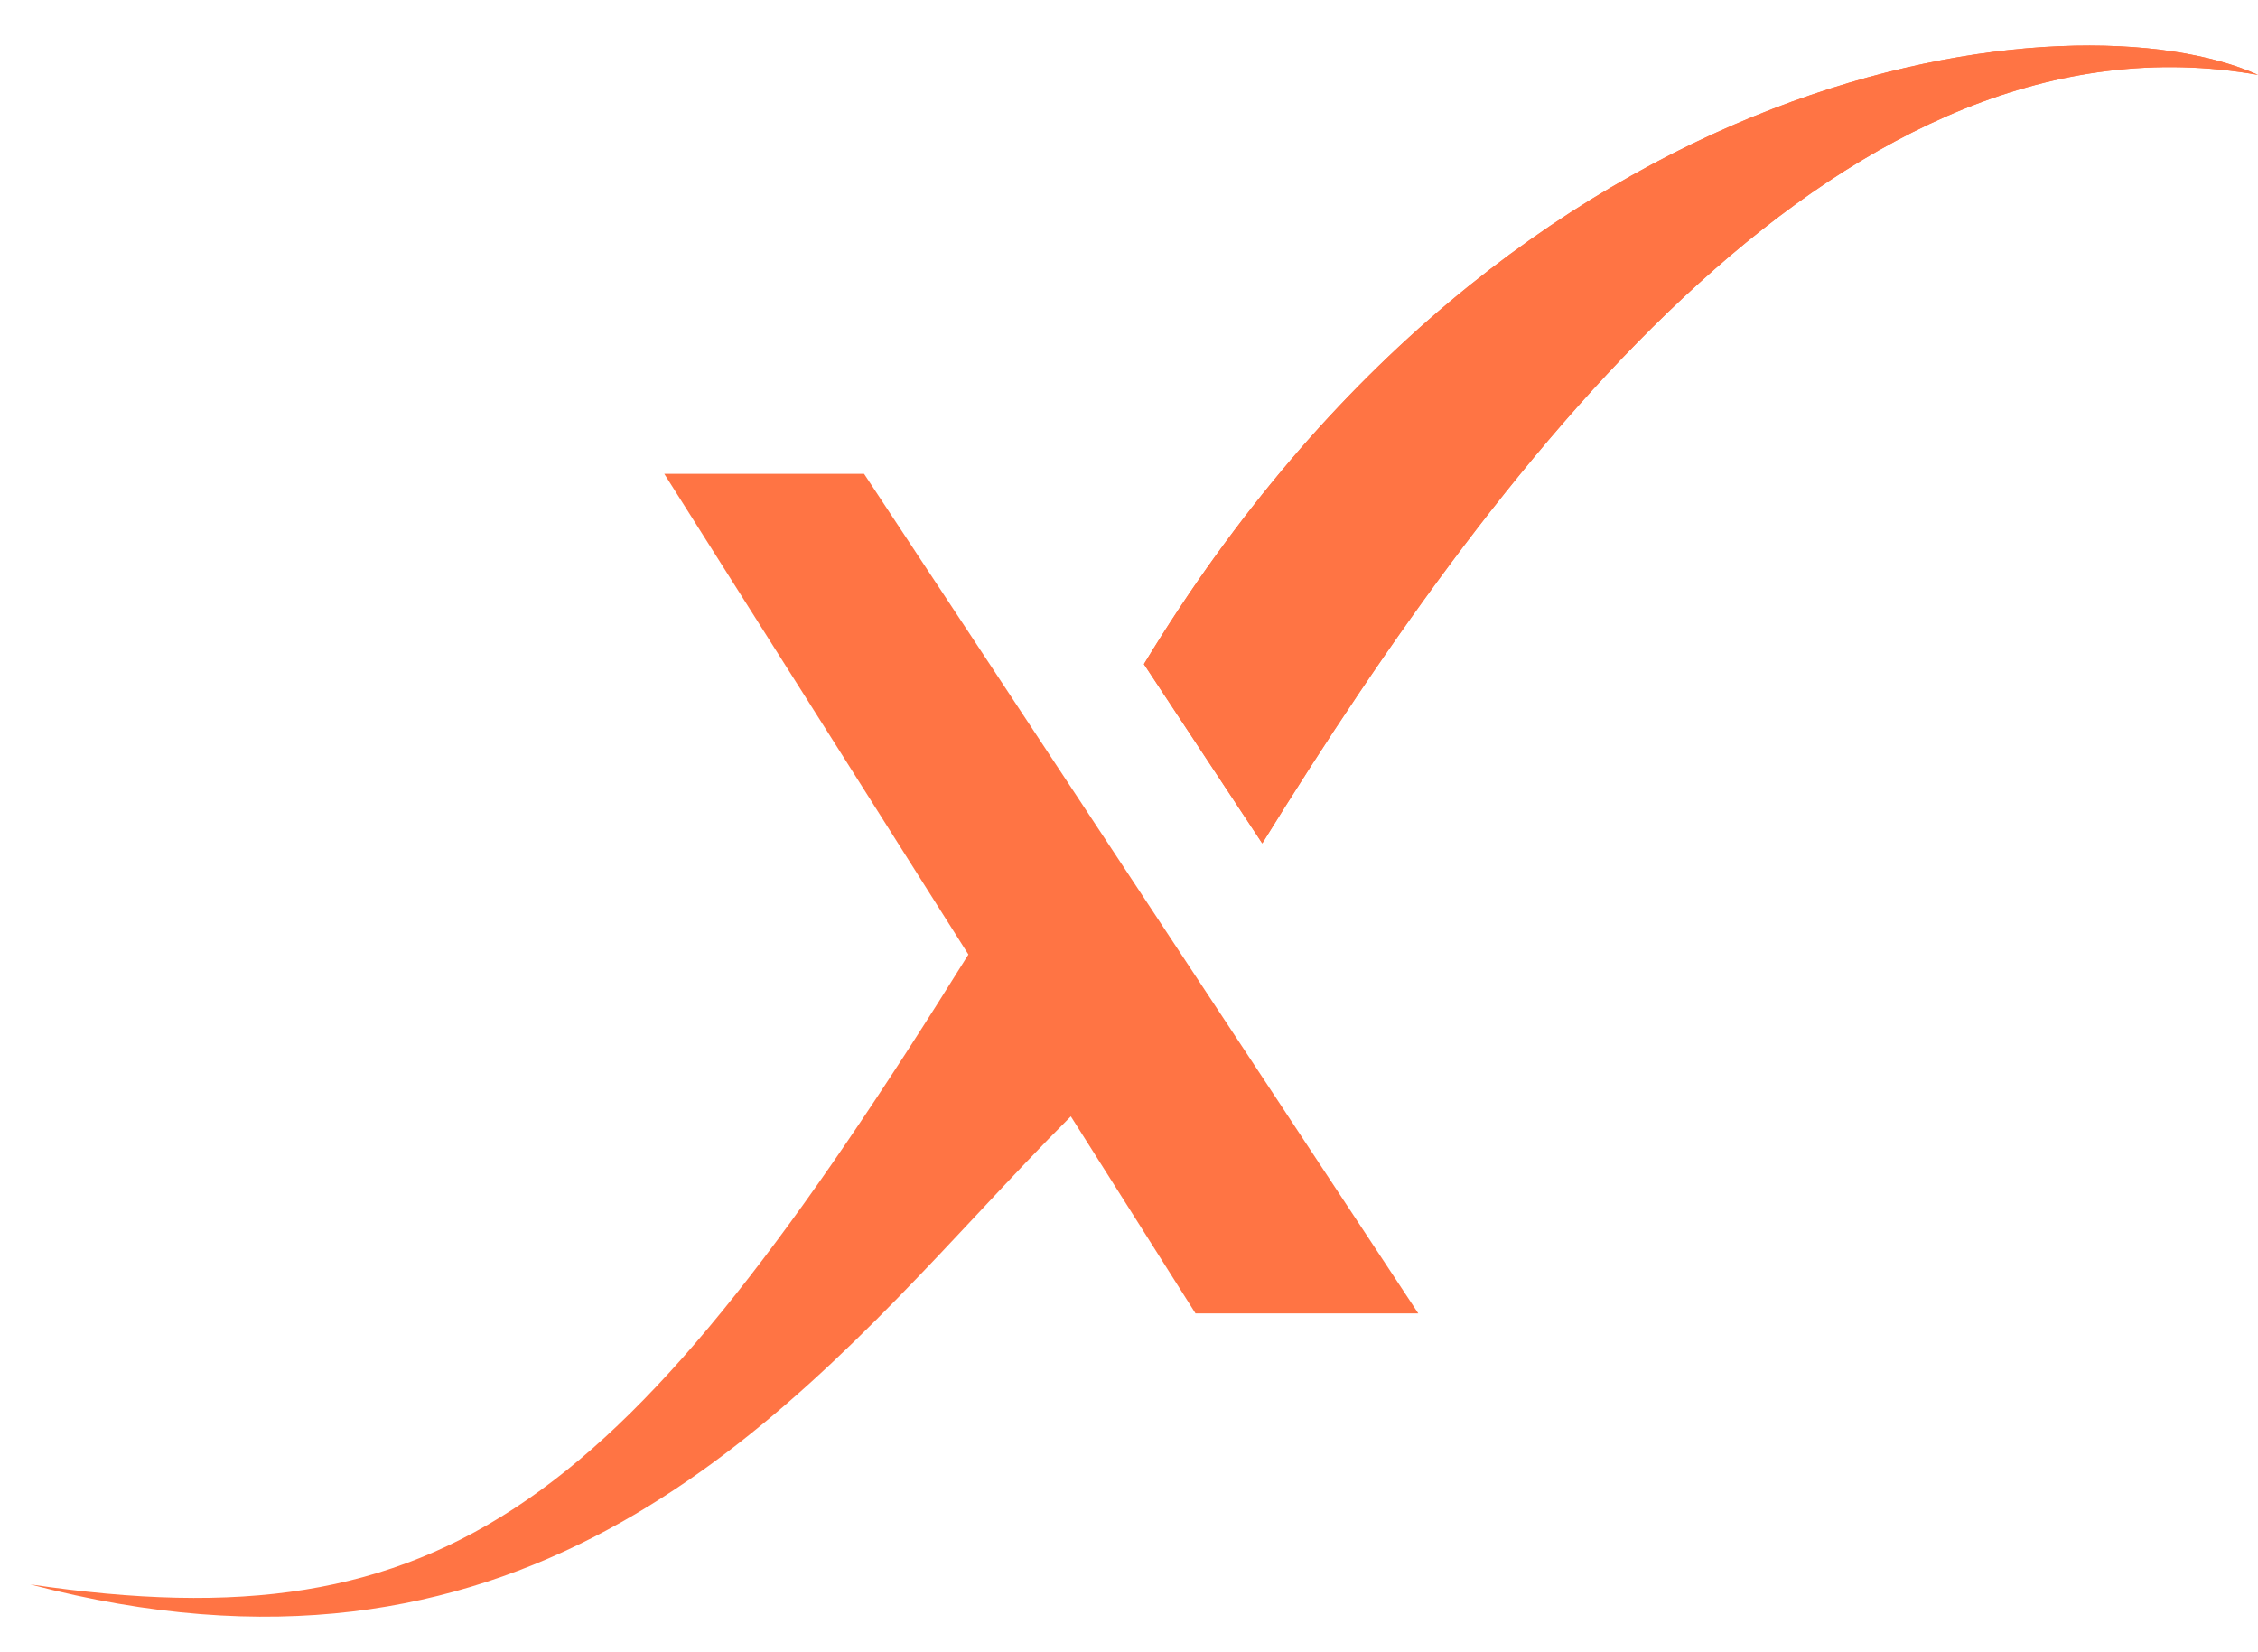 <svg width="41" height="30" viewBox="0 0 41 30" fill="none" xmlns="http://www.w3.org/2000/svg">
<path fill-rule="evenodd" clip-rule="evenodd" d="M20.771 12.059C27.504 0.954 37.682 -0.135 41 1.359C33.576 0.053 27.386 8.096 22.919 15.313L20.771 12.059ZM15.69 8.604H12.062L17.584 17.331C11.343 27.351 8.15 29.89 0.549 28.768C9.298 31.075 13.954 26.098 17.773 22.017C18.345 21.405 18.898 20.814 19.444 20.27L21.708 23.848H26.375L25.753 23.848L15.69 8.604Z" fill="#FF7444"/>
<path d="M20.771 12.059C27.505 0.954 37.683 -0.135 41.001 1.359C33.577 0.053 27.387 8.096 22.92 15.313L20.771 12.059Z" fill="#FF7444"/>
</svg>
